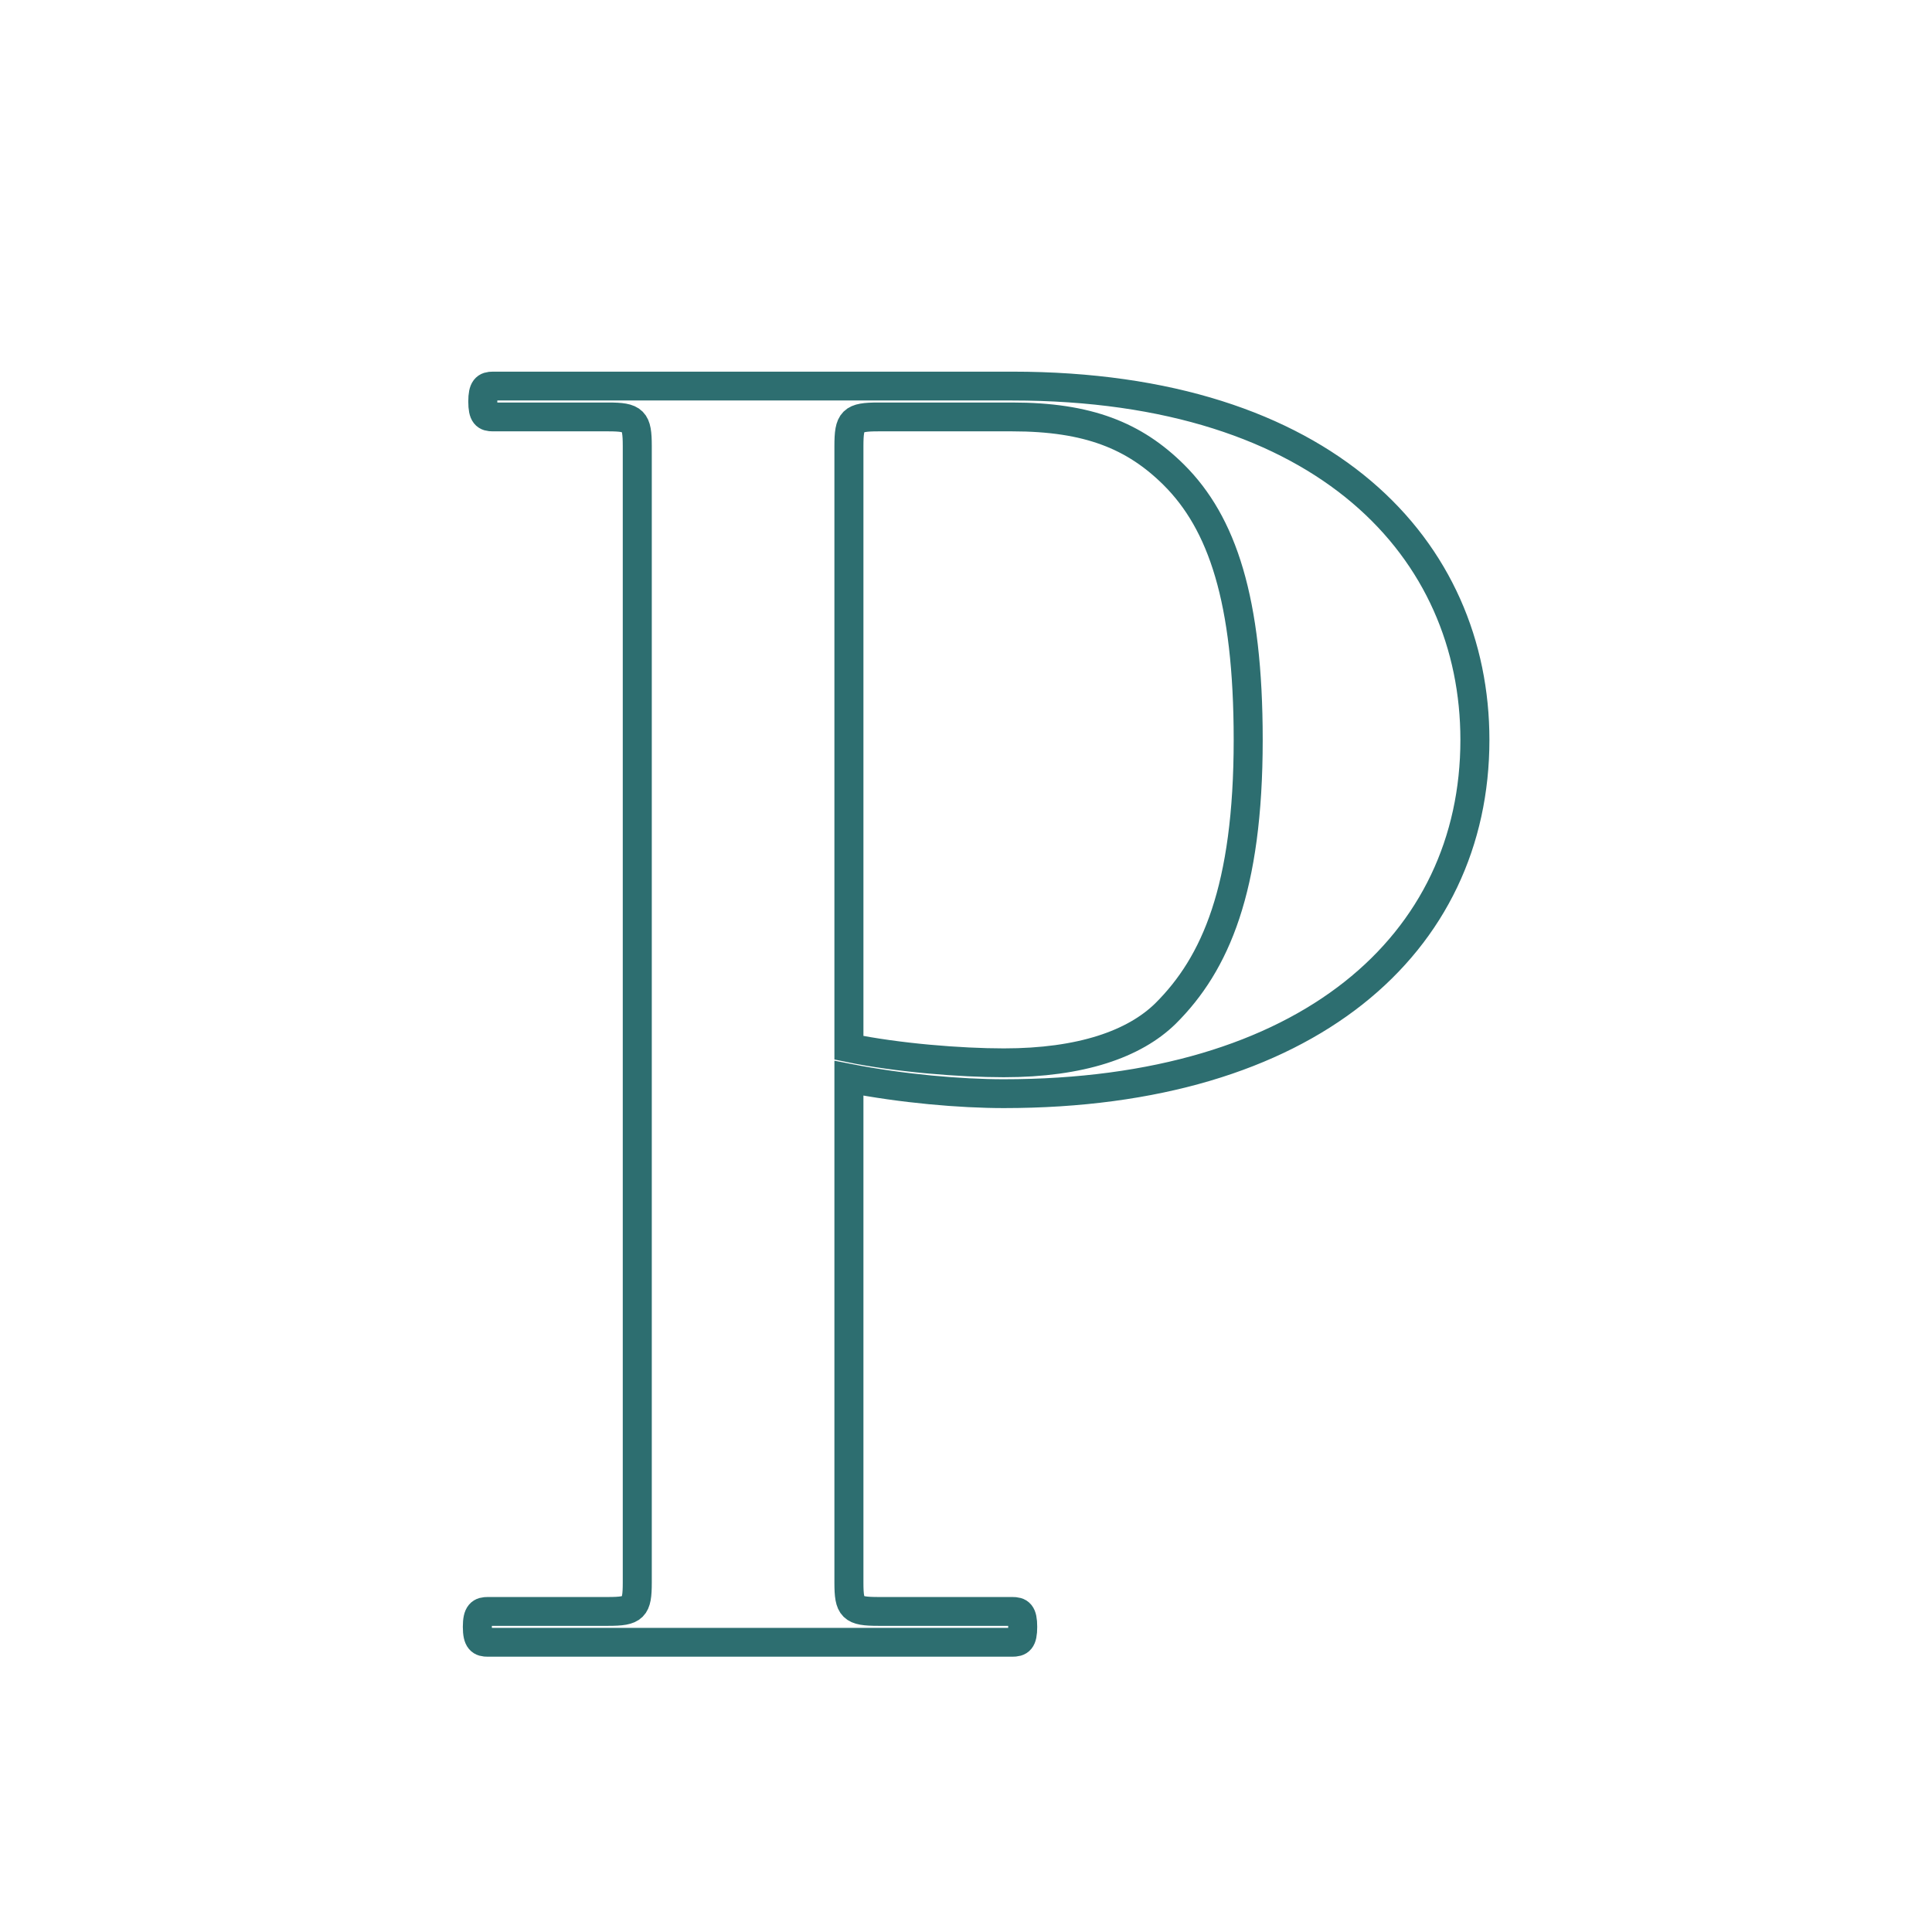 <svg xmlns="http://www.w3.org/2000/svg" xmlns:xlink="http://www.w3.org/1999/xlink" width="150" zoomAndPan="magnify" viewBox="0 0 112.5 112.5" height="150" preserveAspectRatio="xMidYMid meet" version="1.0"><defs><clipPath id="5f488f91f2"><path d="M 18.18 18.277 L 95.355 18.277 L 95.355 97.742 L 18.18 97.742 Z M 18.18 18.277 " clip-rule="nonzero"/></clipPath></defs><g clip-path="url(#5f488f91f2)"><path stroke-linecap="butt" transform="matrix(0.16, 0, 0, 0.159, 25.203, -7.242)" fill="none" stroke-linejoin="miter" d="M 379.252 316.506 C 379.252 247.126 325.455 186.935 210.86 186.935 L 21.86 186.935 C 19.412 186.935 18.188 187.697 18.188 192.586 C 18.188 197.622 19.412 198.236 21.86 198.236 L 63.86 198.236 C 73.185 198.236 74.409 199.465 74.409 208.923 L 74.409 625.151 C 74.409 634.462 73.185 635.691 63.86 635.691 L 20.024 635.691 C 17.577 635.691 16.206 636.305 16.206 641.341 C 16.206 646.378 17.577 646.992 20.024 646.992 L 210.86 646.992 C 213.454 646.992 214.678 646.378 214.678 641.341 C 214.678 636.305 213.454 635.691 210.86 635.691 L 162.129 635.691 C 152.633 635.691 151.433 634.462 151.433 625.151 L 151.433 440.426 C 170.818 444.234 192.063 446.076 207.801 446.076 C 318.577 446.076 379.252 391.069 379.252 316.506 Z M 296.745 316.506 C 296.745 371.046 284.825 398.562 266.64 416.742 C 255.332 427.896 235.923 434.775 207.801 434.775 C 192.063 434.775 169.007 432.932 151.433 429.272 L 151.433 208.923 C 151.433 199.465 152.633 198.236 162.129 198.236 L 210.86 198.236 C 238.517 198.236 255.332 205.115 269.699 219.463 C 287.248 237.053 296.745 265.159 296.745 316.506 Z M 296.745 316.506 " stroke="#2d6e70" stroke-width="10.562" stroke-opacity="1" stroke-miterlimit="4"/></g></svg>
